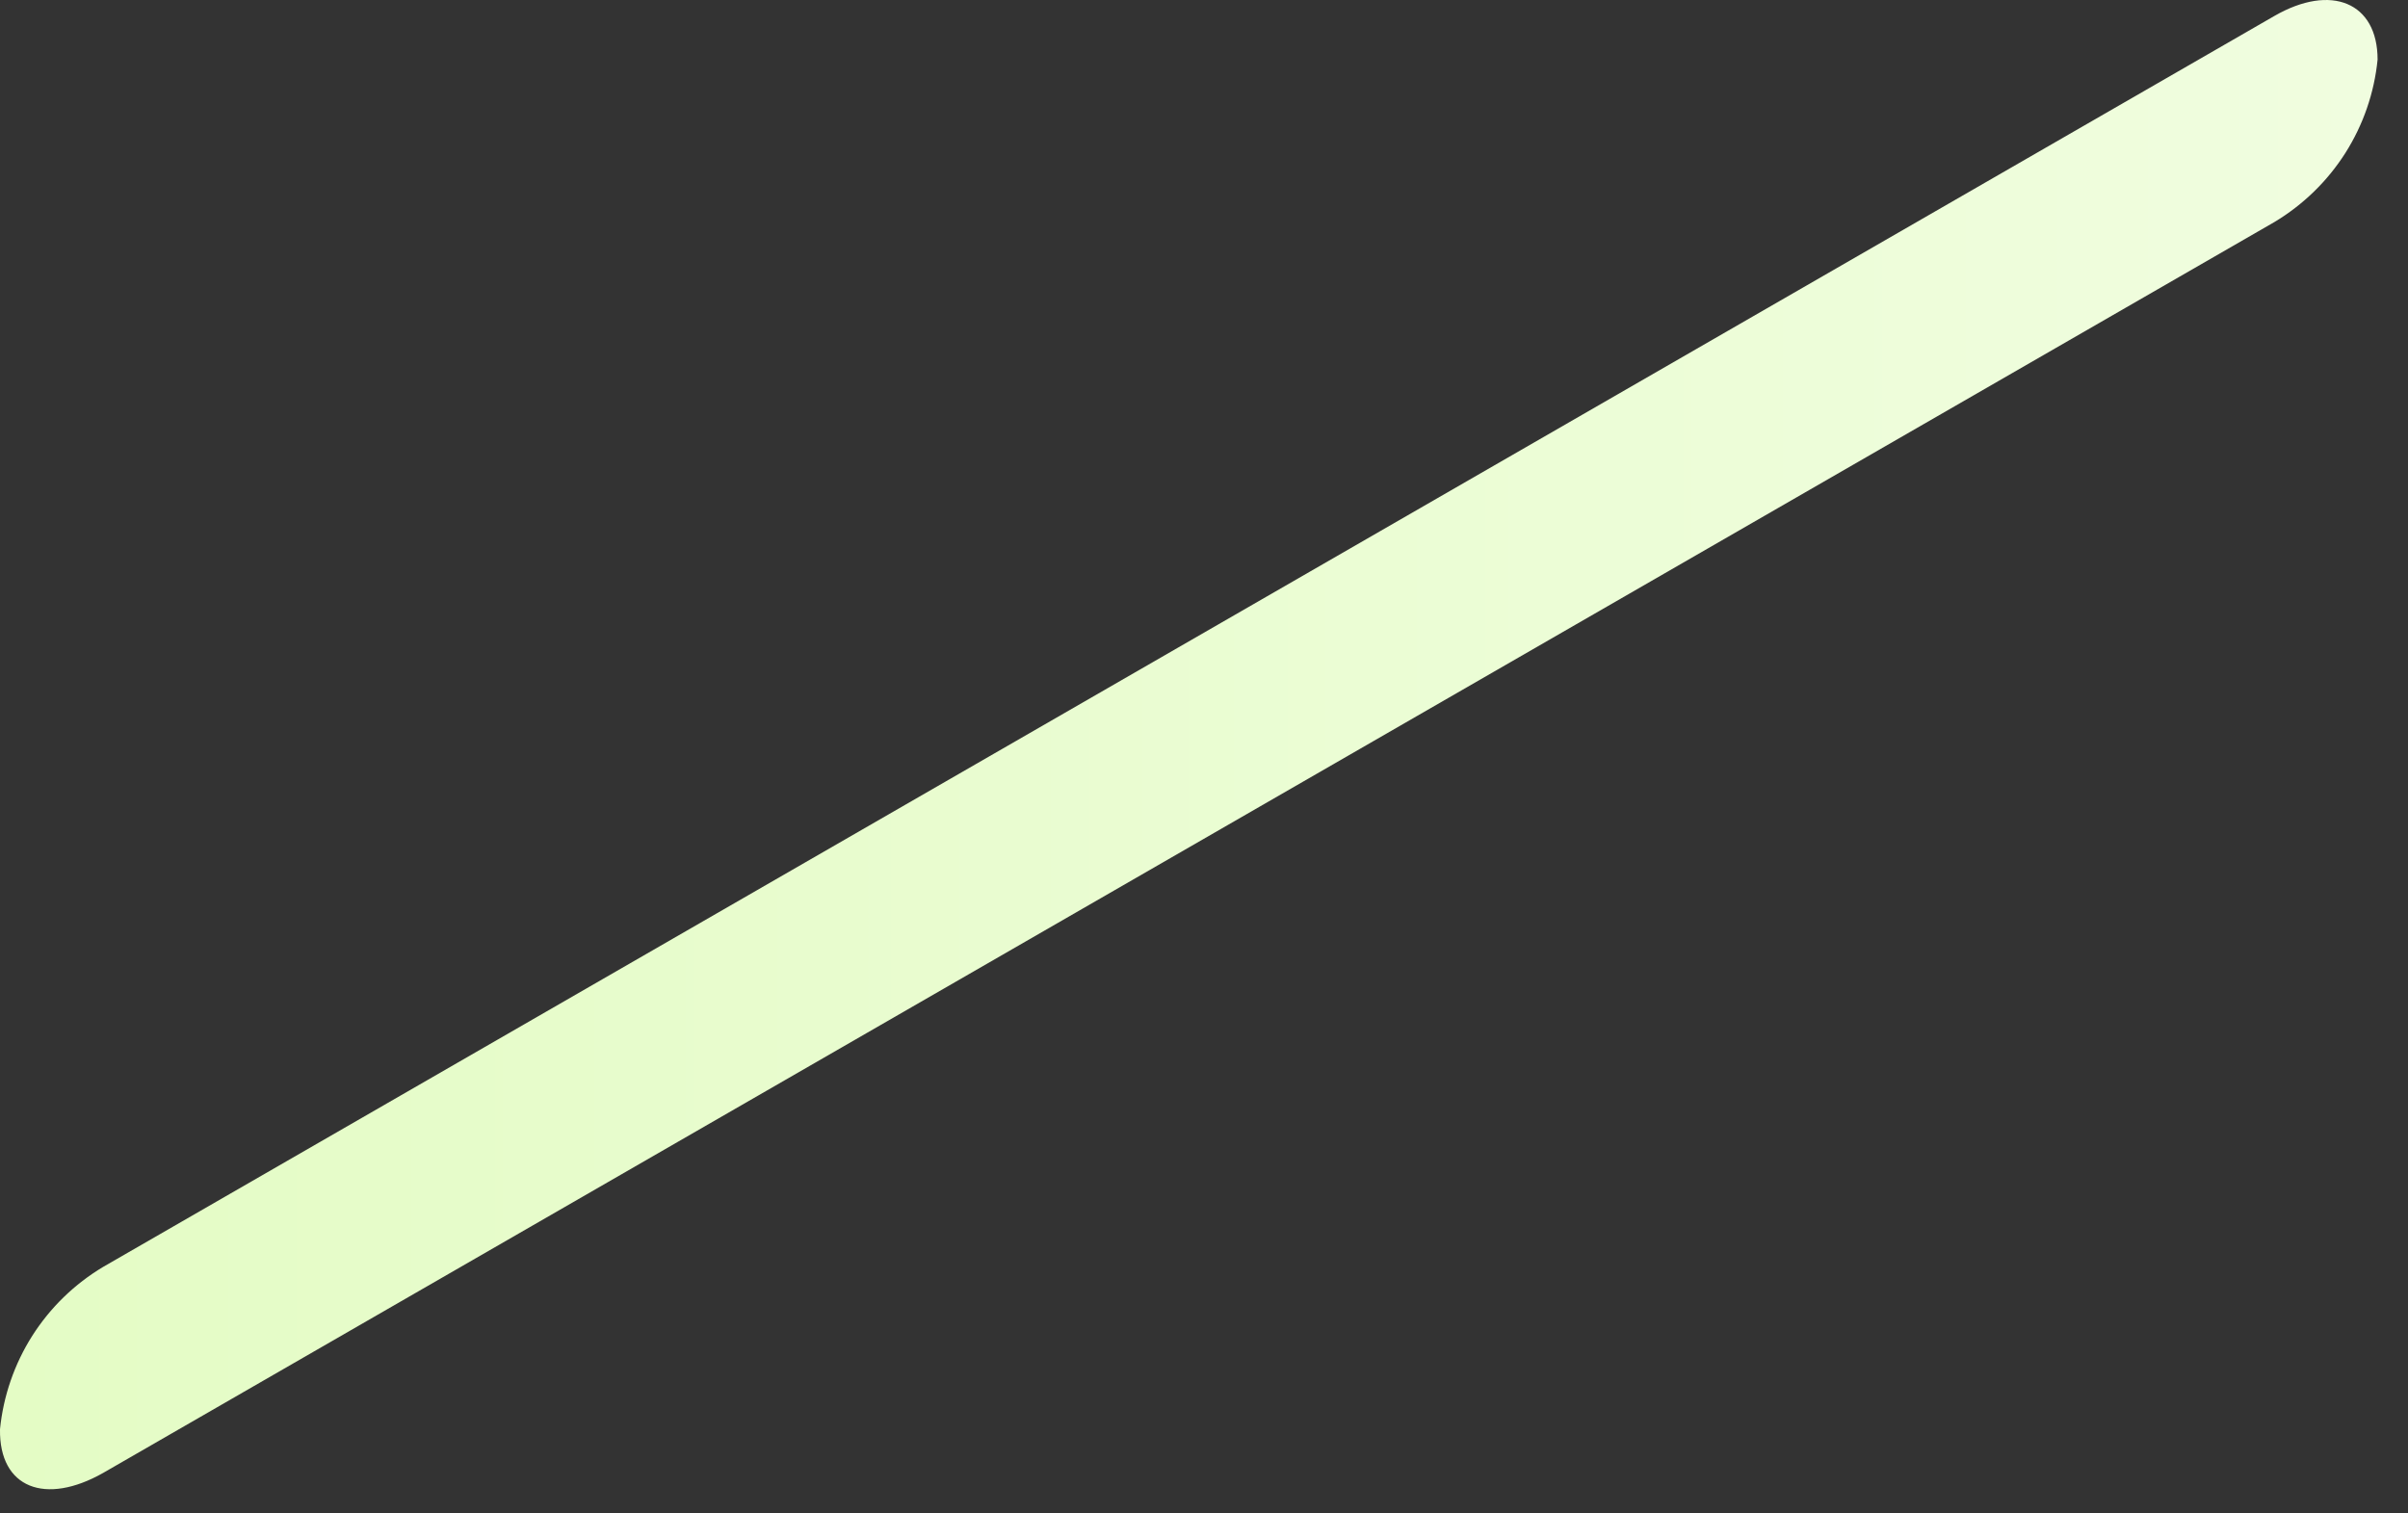 <?xml version="1.0" encoding="utf-8"?>
<svg xmlns="http://www.w3.org/2000/svg" fill="none" height="100%" overflow="visible" preserveAspectRatio="none" style="display: block;" viewBox="0 0 35 22" width="100%">
<rect x="0" y="0" width="35" height="22" fill="#333333" stroke="none"/>
<path d="M1.5 21.411L33.058 3.228C33.475 2.978 33.828 2.635 34.089 2.225C34.349 1.815 34.51 1.35 34.558 0.866C34.558 0.035 33.884 -0.244 33.058 0.232L1.5 18.416C1.083 18.665 0.73 19.008 0.469 19.418C0.209 19.828 0.048 20.294 0 20.777C-0.013 21.634 0.661 21.887 1.5 21.411Z" fill="url(#paint0_linear_0_20154)" id="Vector"/>
<defs>
<linearGradient gradientUnits="userSpaceOnUse" id="paint0_linear_0_20154" x1="34.558" x2="-0.013" y1="1.365" y2="1.365">
<stop stop-color="#F0FDDF"/>
<stop offset="1" stop-color="#E4FCC5"/>
</linearGradient>
</defs>
</svg>